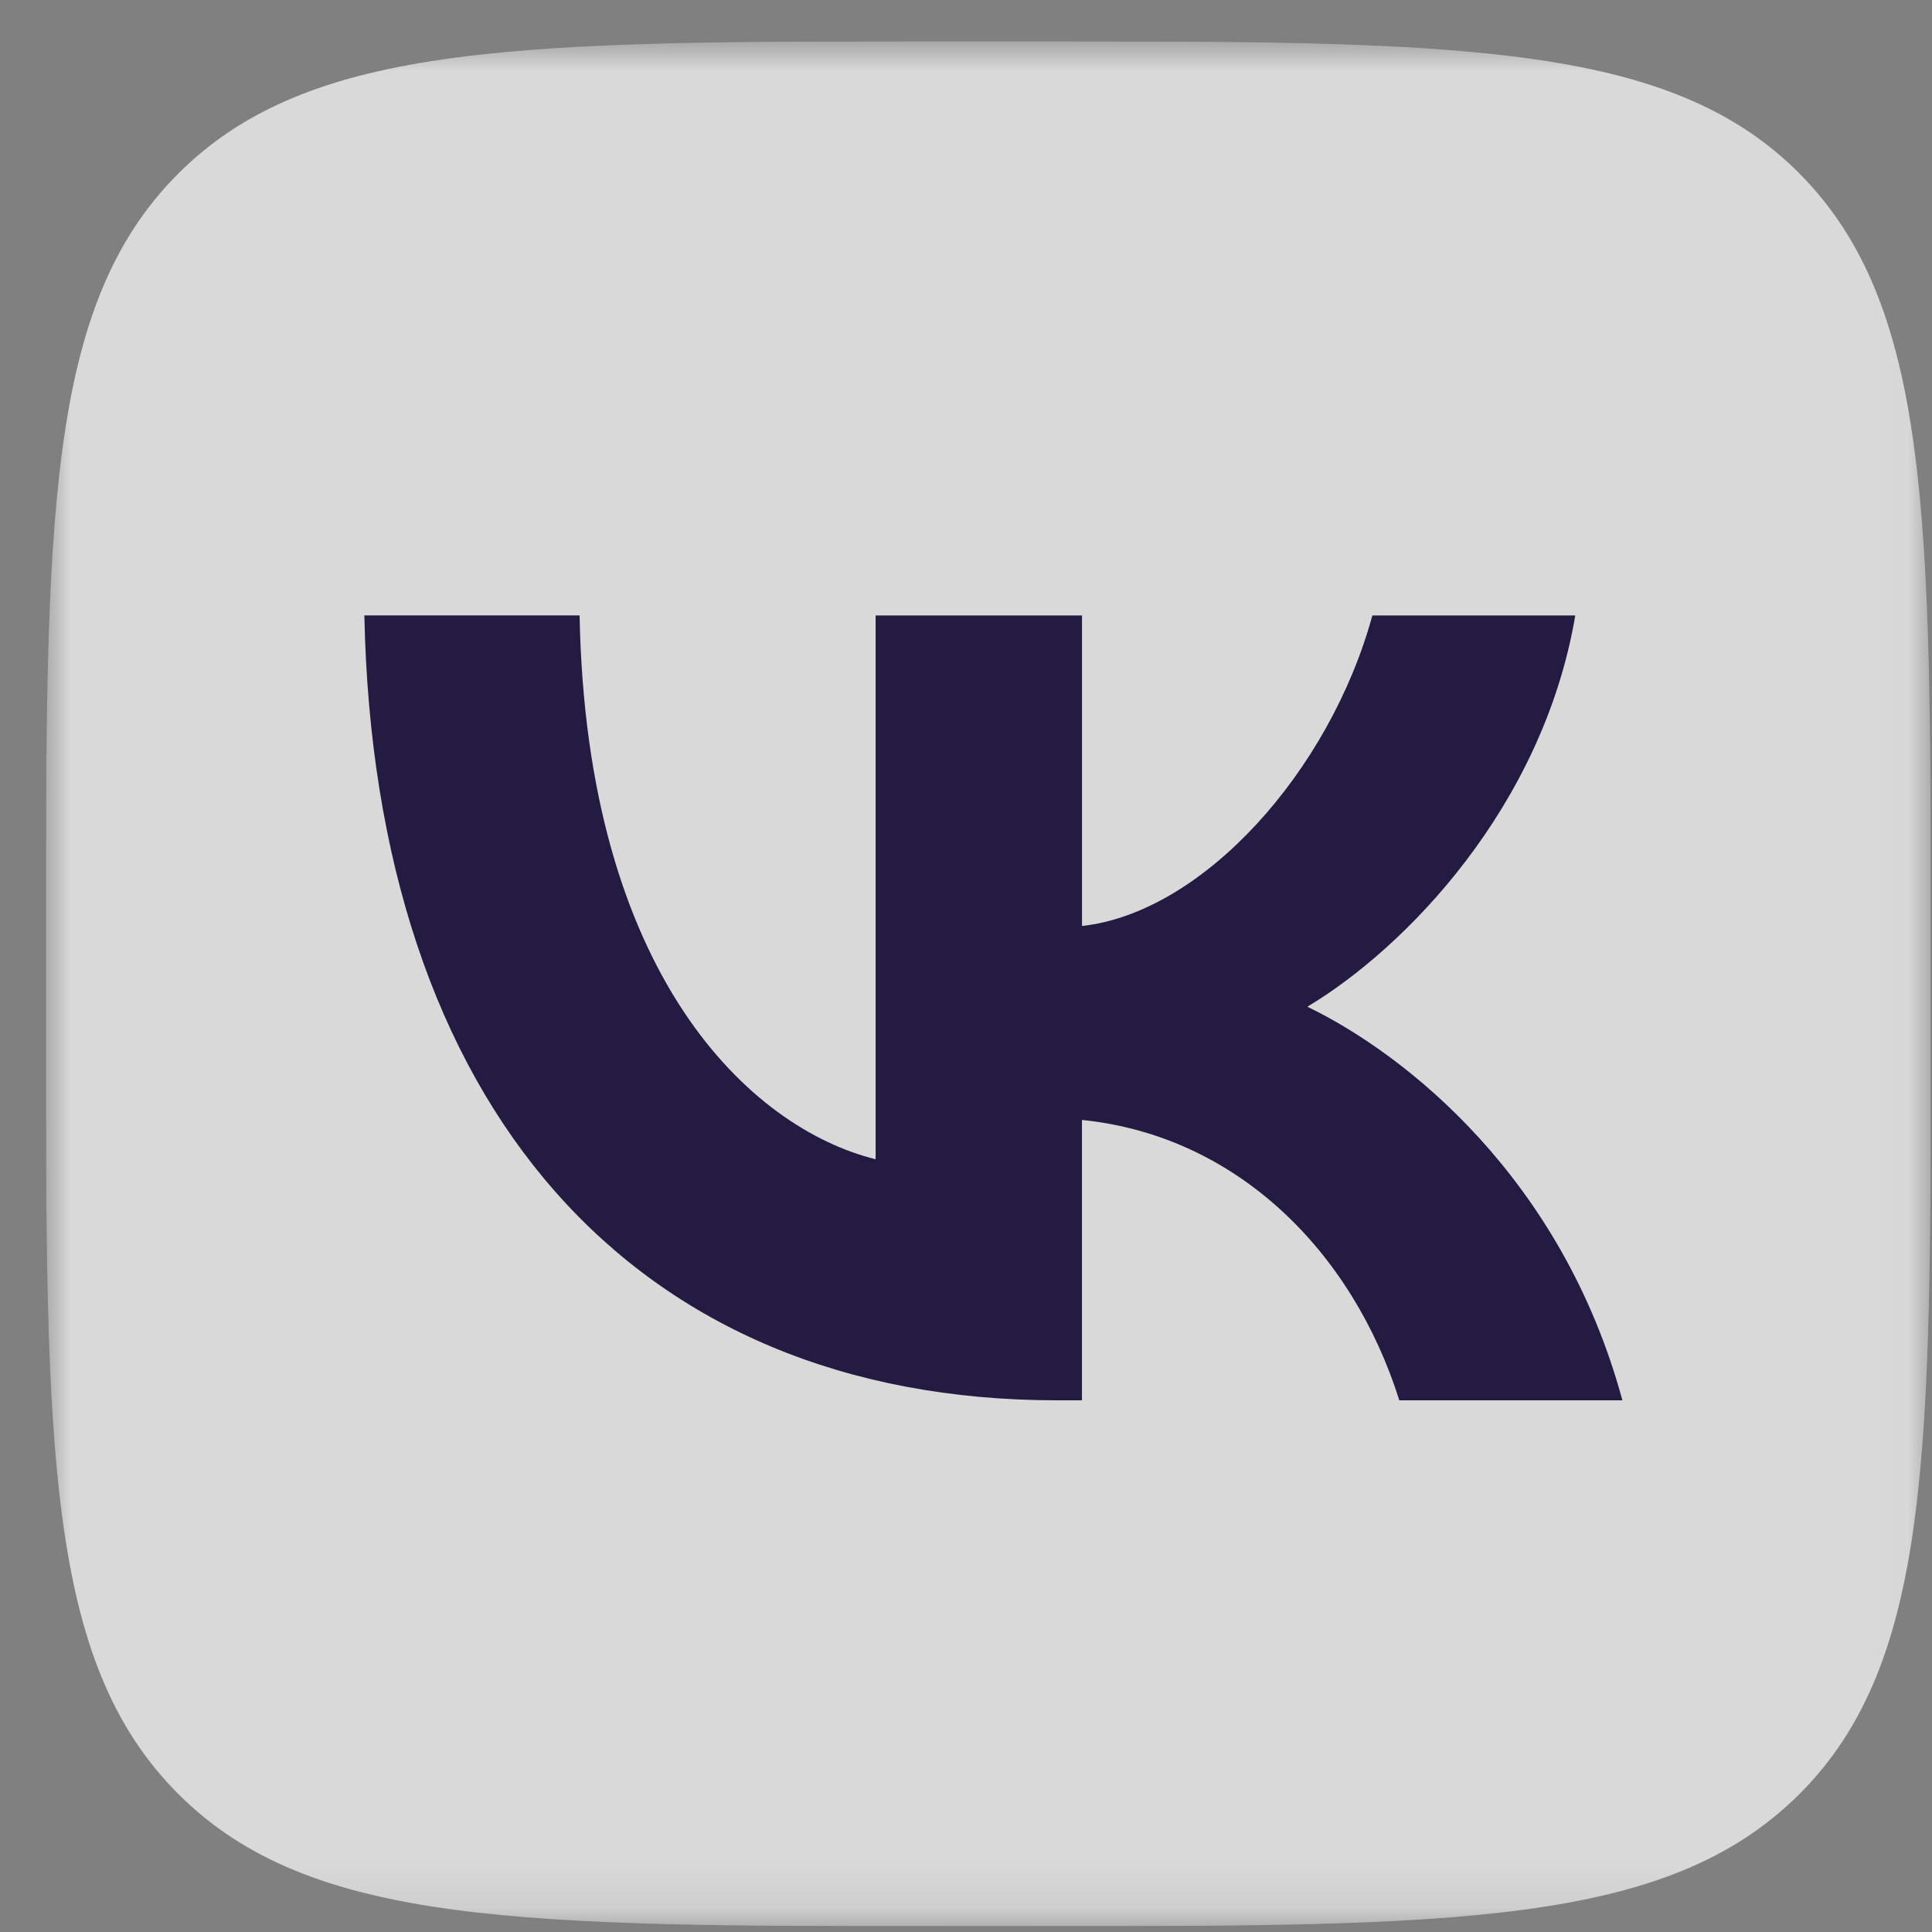 <svg width="41" height="41" fill="none" xmlns="http://www.w3.org/2000/svg"><rect width="100%" height="100%" fill="#808080" stroke="none"/><g clip-path="url(#a)"><mask id="b" style="mask-type:luminance" maskUnits="userSpaceOnUse" x="0" y="0" width="41" height="41"><path d="M40.974.877h-40v40h40v-40z" fill="#fff"/></mask><g mask="url(#b)"><path d="M20.153 40.877h1.665c9.042 0 13.564 0 16.372-2.808s2.784-7.328 2.784-16.347v-1.69c0-9.018 0-13.539-2.784-16.347C35.406.877 30.86.877 21.818.877h-1.665c-9.043 0-13.563 0-16.371 2.808C.974 6.493.974 11.011.974 20.032v1.69c0 9.019 0 13.539 2.808 16.347 2.808 2.808 7.328 2.808 16.37 2.808z" fill="#fff" fill-opacity=".7"/><path d="M22.438 29.717c-9.02 0-14.493-6.258-14.706-16.657H12.3c.143 7.639 3.618 10.88 6.282 11.541v-11.54h4.38v6.59c2.569-.285 5.257-3.283 6.162-6.59h4.306c-.69 4.068-3.616 7.067-5.686 8.303 2.07 1 5.401 3.618 6.686 8.353h-4.734c-1-3.165-3.452-5.616-6.735-5.95v5.95h-.523z" fill="#231B42"/></g></g><defs><clipPath id="a"><path fill="#fff" transform="translate(.974 .877)" d="M0 0h40v40H0z"/></clipPath></defs></svg>